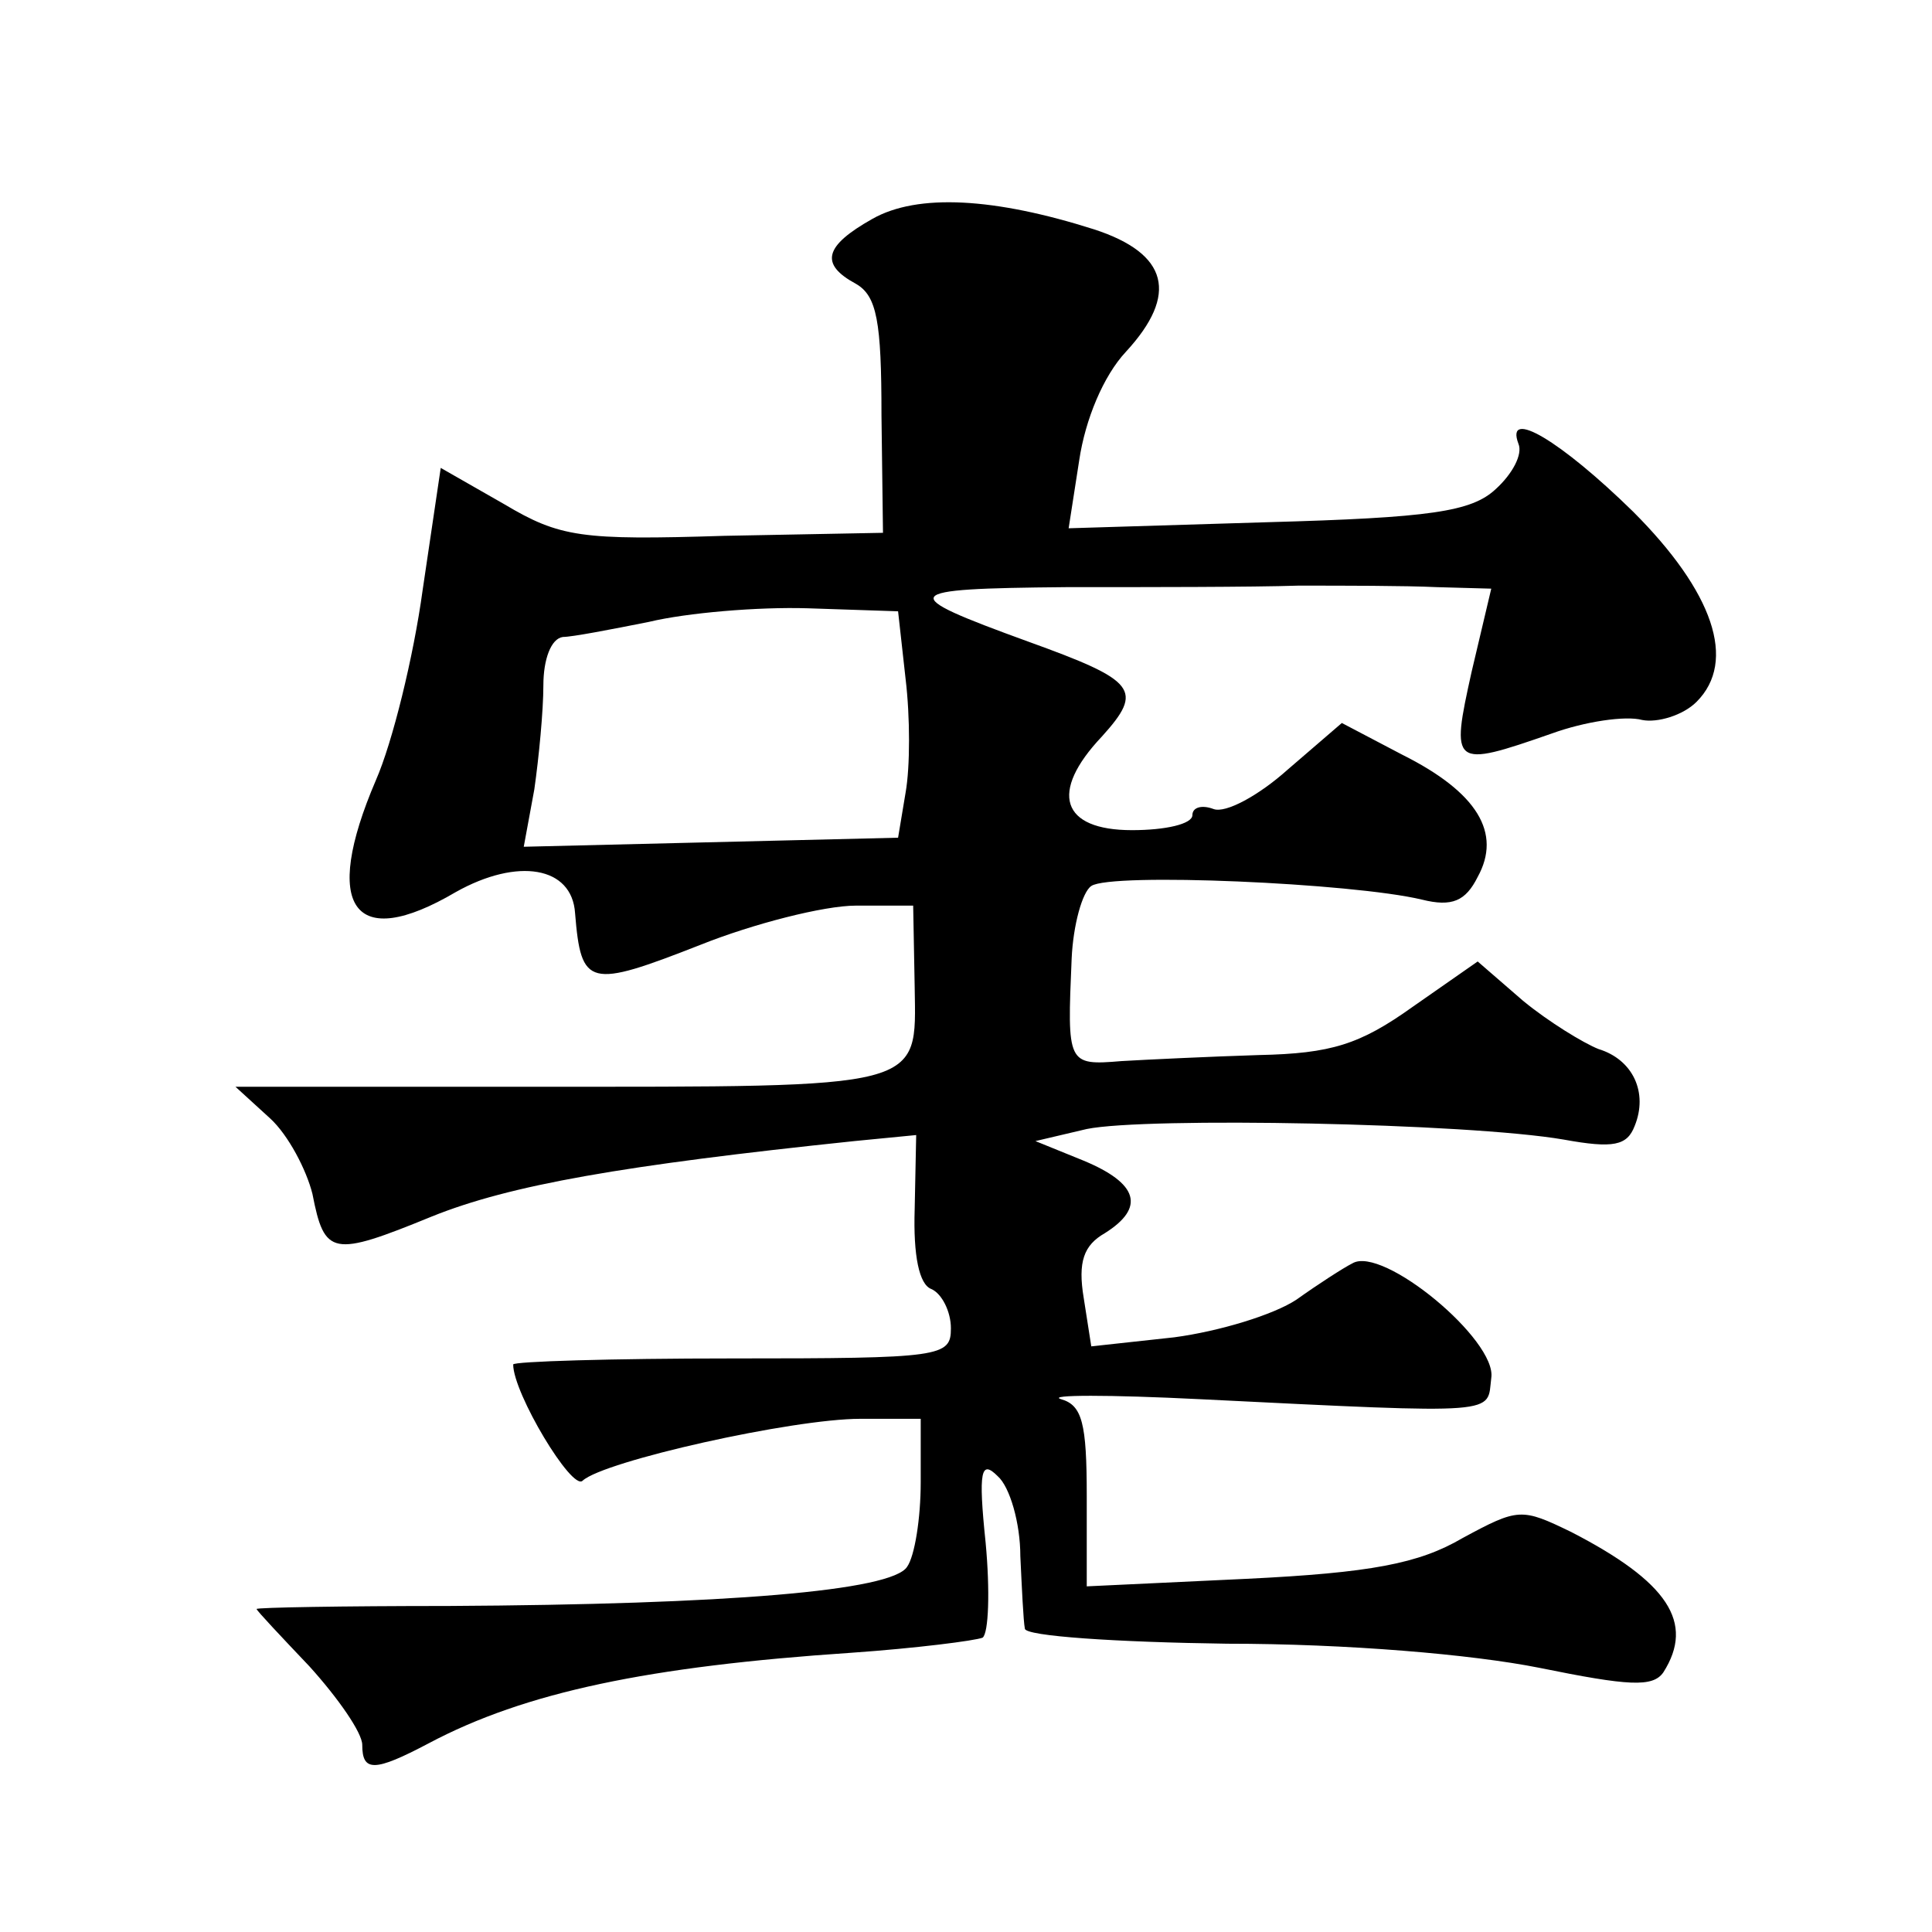 <?xml version="1.0" standalone="no"?>
<!DOCTYPE svg PUBLIC "-//W3C//DTD SVG 20010904//EN"
 "http://www.w3.org/TR/2001/REC-SVG-20010904/DTD/svg10.dtd">
<svg version="1.0" xmlns="http://www.w3.org/2000/svg"
 width="128pt" height="128pt" viewBox="0 0 128 128"
 preserveAspectRatio="xMidYMid meet">
<g transform="translate(0,128) scale(0.1,-0.1)"
fill="#0" stroke="none">
<path d="M578 1135 c-32 -18 -35 -30 -11 -43 14 -8 17 -25 17 -87 l1 -78 -105 -2
c-95 -3 -109 -1 -146 21 l-42 24 -12 -81 c-6 -44 -20 -101 -31 -126 -36 -84 -15
-114 53 -74 41 23 77 17 79 -14 4 -49 9 -50 83 -21 35 14 82 26 103 26 l38 0 1
-54 c1 -68 8 -66 -254 -66 l-196 0 23 -21 c12 -11 24 -34 28 -50 8 -41 13 -42 79
-15 52 21 127 34 280 50 l41 4 -1 -49 c-1 -31 3 -50 11 -53 7 -3 13 -15 13 -26
0 -19 -6 -20 -145 -20 -80 0 -145 -2 -145 -4 0 -19 39 -84 46 -77 14 13 139 41
184 41 l40 0 0 -42 c0 -24 -4 -49 -9 -56 -10 -16 -119 -25 -304 -26 -70 0 -127
-1 -127 -2 0 -1 16 -18 35 -38 19 -21 35 -44 35 -52 0 -18 8 -18 44 1 64 34 146
51 280 60 43 3 82 8 87 10 4 3 5 31 2 63 -5 48 -3 55 8 44 8 -7 15 -31 15 -53 1
-21 2 -43 3 -48 0 -5 61 -9 134 -10 79 0 162 -7 207 -16 59 -12 75 -13 82 -3 21
33 3 60 -61 93 -33 16 -35 16 -72 -4 -29 -17 -61 -23 -143 -27 l-106 -5 0 60 c0
48 -3 60 -17 64 -10 3 32 3 92 0 202 -10 190 -10 193 14 4 25 -72 88 -92 76 -6
-3 -23 -14 -37 -24 -15 -10 -51 -21 -81 -25 l-55 -6 -5 32 c-4 24 0 35 14 43 27
17 22 33 -14 48 l-32 13 34 8 c39 8 252 4 316 -7 33 -6 42 -4 47 9 9 22 -1 44 -24
51 -10 4 -33 18 -50 32 l-30 26 -43 -30 c-35 -25 -54 -31 -102 -32 -32 -1 -74 -3
-91 -4 -36 -3 -36 -2 -33 68 1 22 7 44 13 48 13 9 173 2 219 -9 20 -5 29 -1 37
15 16 29 0 56 -50 81 l-40 21 -36 -31 c-19 -17 -41 -29 -49 -26 -8 3 -14 1 -14
-4 0 -6 -18 -10 -40 -10 -47 0 -55 25 -20 62 28 31 23 37 -49 63 -88 32 -86 35
25 36 54 0 124 0 154 1 30 0 71 0 92 -1 l36 -1 -13 -55 c-14 -63 -13 -64 53 -41
22 8 49 12 60 9 10 -2 27 3 36 12 27 27 11 73 -42 126 -48 47 -85 69 -76 45 3 -7
-4 -20 -15 -30 -16 -15 -43 -19 -152 -22 l-131 -4 7 45 c4 27 16 56 31 72 35 38
28 65 -21 81 -66 21 -117 24 -147 7z m22 -305 c3 -25 3 -58 0 -75 l-5 -30 -124
-3 -124 -3 7 38 c3 21 6 52 6 69 0 17 5 31 13 32 6 0 32 5 57 10 25 6 72 10 105
9 l60 -2 5 -45z"/>
</g>
</svg>
